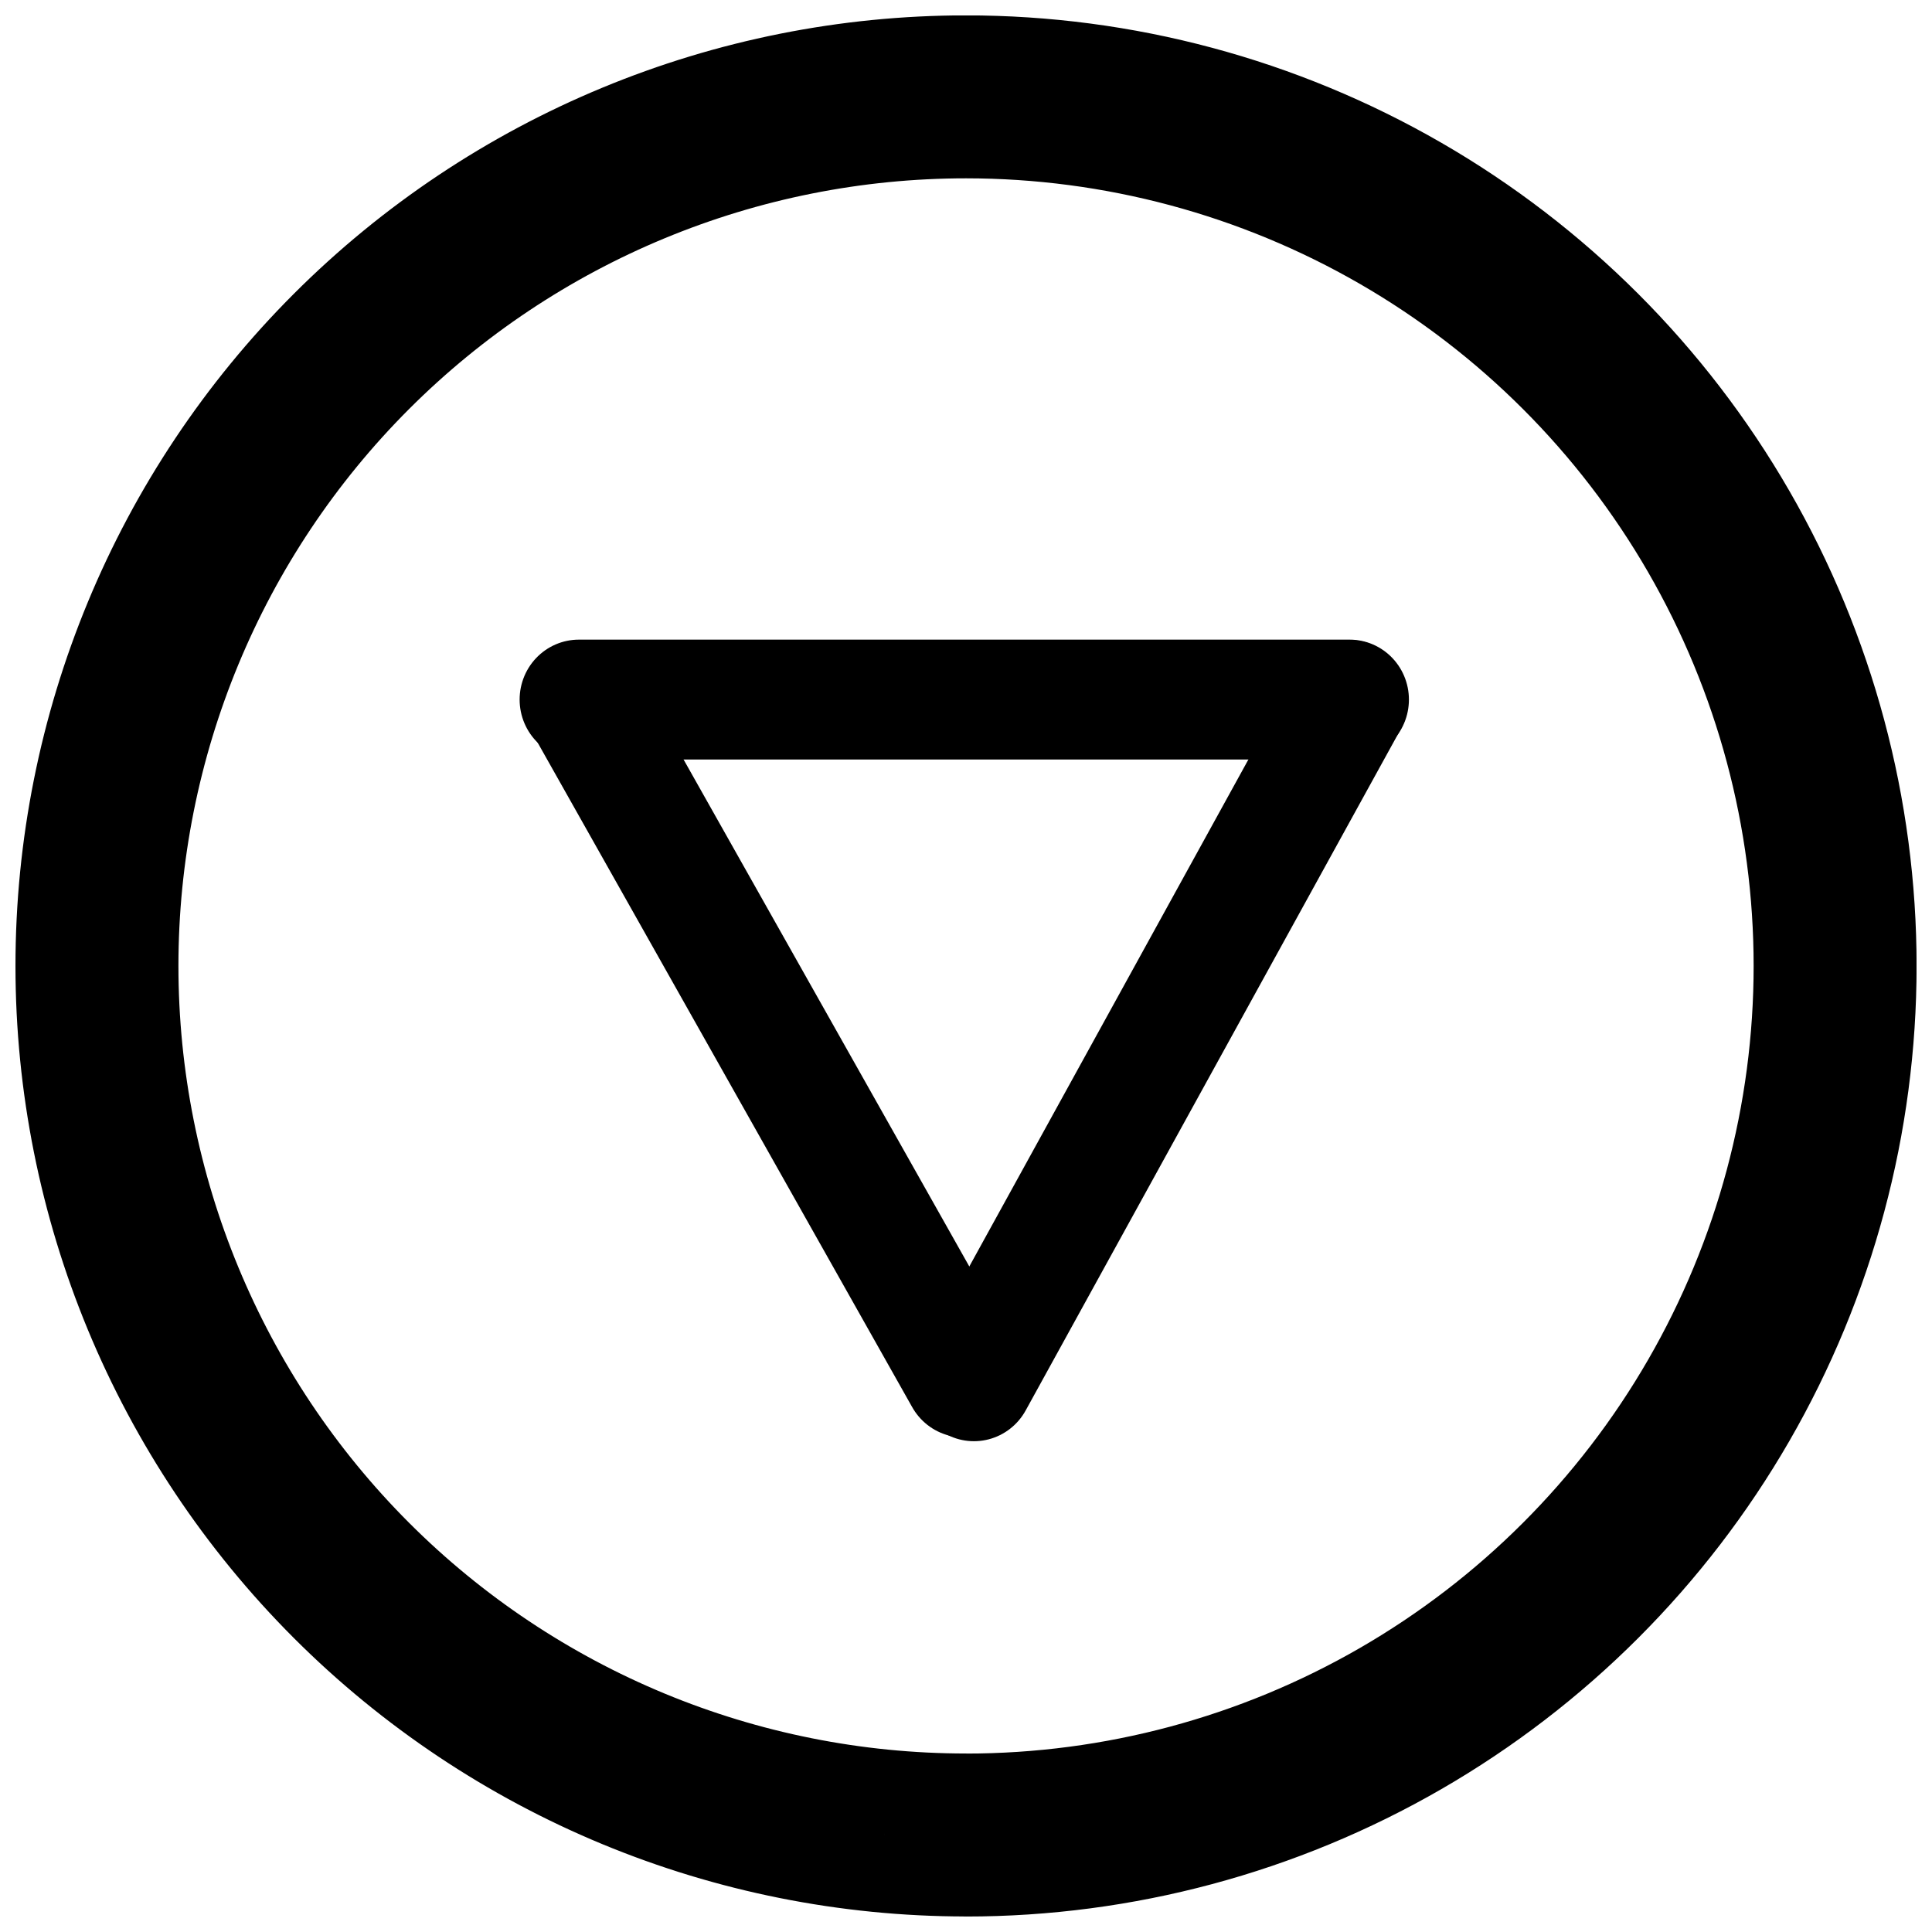 <?xml version="1.0" encoding="UTF-8"?>
<!-- Uploaded to: SVG Repo, www.svgrepo.com, Generator: SVG Repo Mixer Tools -->
<svg width="800px" height="800px" version="1.1" viewBox="144 144 512 512" xmlns="http://www.w3.org/2000/svg">
 <defs>
  <clipPath id="c">
   <path d="m148.09 149h428.91v502.9h-428.91z"/>
  </clipPath>
  <clipPath id="b">
   <path d="m224 149h427.9v502.9h-427.9z"/>
  </clipPath>
  <clipPath id="a">
   <path d="m148.09 148.09h503.81v503.81h-503.81z"/>
  </clipPath>
 </defs>
 <path transform="matrix(0 7.943 7.85 0 -7609.9 173.91)" d="m19.575 1007.3v26.022" fill="none" stroke="#000000" stroke-linecap="round" stroke-width="4"/>
 <path d="m298.06 329.51 101.2 179.55" fill-rule="evenodd"/>
 <g clip-path="url(#c)">
  <path transform="matrix(0 7.943 7.85 0 -7609.9 173.91)" d="m19.589 1007.4 22.604 12.891" fill="none" stroke="#000000" stroke-linecap="round" stroke-width="4"/>
 </g>
 <path d="m501.8 329.49-99.406 180.57" fill-rule="evenodd"/>
 <g clip-path="url(#b)">
  <path transform="matrix(0 7.943 7.85 0 -7609.9 173.91)" d="m19.586 1033.3 22.733-12.663" fill="none" stroke="#000000" stroke-linecap="round" stroke-width="4"/>
 </g>
 <g clip-path="url(#a)">
  <path transform="matrix(0 7.872 7.872 0 148.1 148.09)" d="m61.257 32c0 5.135-1.352 10.181-3.92 14.629-2.568 4.448-6.261 8.141-10.709 10.709-4.448 2.568-9.493 3.92-14.629 3.92-5.135 0-10.181-1.352-14.629-3.92-4.448-2.568-8.141-6.261-10.709-10.709-2.567-4.448-3.92-9.493-3.92-14.629 0-7.759 3.083-15.201 8.569-20.688 5.487-5.487 12.928-8.569 20.688-8.569s15.201 3.083 20.688 8.569c5.487 5.487 8.569 12.928 8.569 20.688zm0 0" fill="none" stroke="#000000" stroke-linecap="square" stroke-linejoin="round" stroke-miterlimit="11.2" stroke-width="5.486"/>
 </g>
</svg>